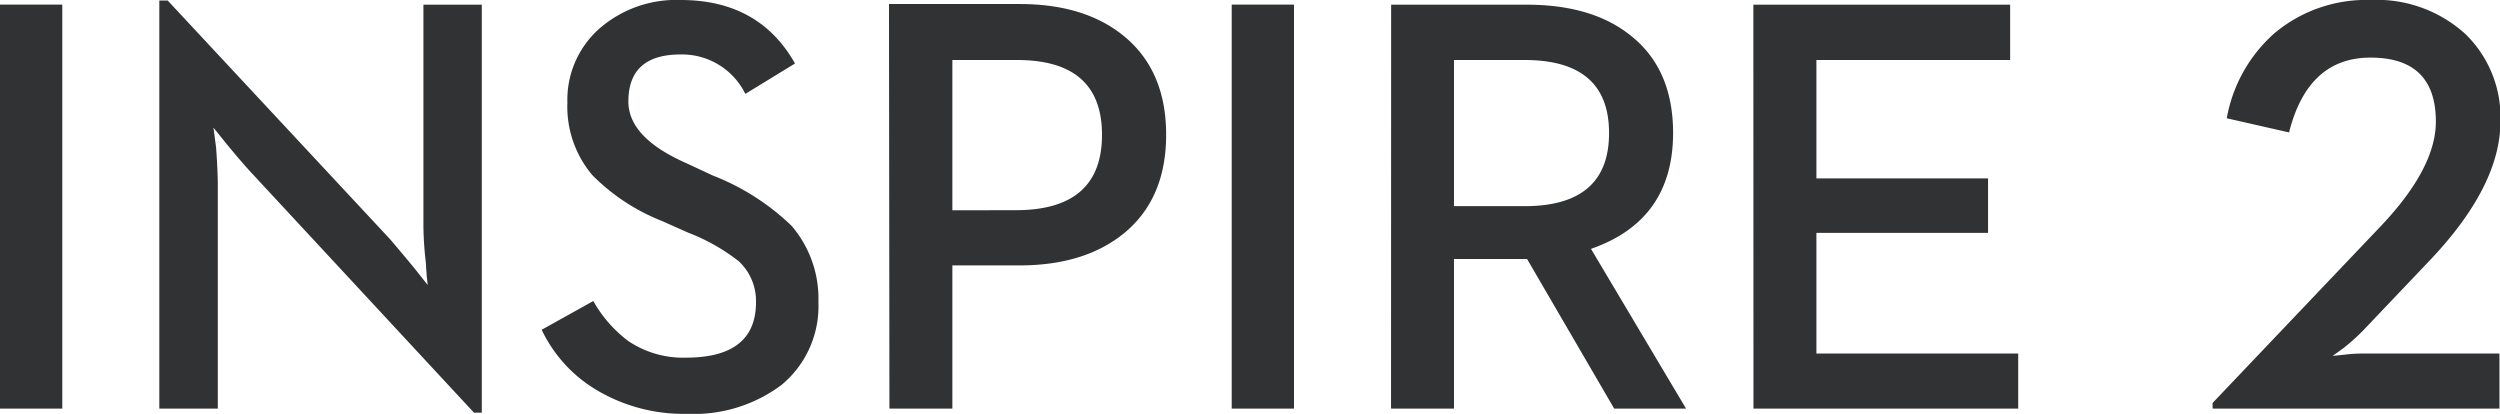 <svg data-name="图层 1" xmlns="http://www.w3.org/2000/svg" width="229.56" height="38" viewBox="0 0 229.56 38"><path d="M203.17 37.52h26.34v-5.06h-12.09c-.6 0-1.32 0-2.16.11l-1.07.11s.32-.22 1-.72a18.72 18.72 0 0 0 1.76-1.57l6.23-6.55q6.42-6.79 6.42-12.7a10.65 10.65 0 0 0-3.2-8A12.07 12.07 0 0 0 217.68 0a13.09 13.09 0 0 0-8.84 3.06 13.6 13.6 0 0 0-4.37 7.8l5.72 1.3q1.73-6.87 7.48-6.87 6 0 6 5.88 0 4.34-5.25 9.8L203.17 37zm-42.16 0h24.31v-5.06h-18.53V21.38h15.76v-5h-15.76V5.51h17.79V.43H161zm-27.5-18.59V5.51H140q7.75 0 7.75 6.71T140 18.93zm-5.78 18.59h5.78V23.78h6.71l8 13.74h6.6l-8.73-14.67q7.53-2.61 7.54-10.63 0-5.88-3.89-8.95-3.52-2.84-9.57-2.84h-12.43zm-14.63 0h5.72V.42h-5.72zM87.45 19.31V5.51h5.94q7.8 0 7.8 6.87t-7.8 6.92zm-5.78 18.21h5.78V24.37h6.18q6 0 9.64-3 3.81-3.17 3.81-9t-3.81-9q-3.6-3-9.64-3h-12zM63.11 38a13.43 13.43 0 0 0 8.66-2.66 9.38 9.38 0 0 0 3.38-7.59 10.28 10.28 0 0 0-2.45-7 21.73 21.73 0 0 0-7.24-4.63L63.06 15q-5.36-2.35-5.36-5.68Q57.7 5 62.5 5a6.48 6.48 0 0 1 5.94 3.62L73 5.83Q69.71 0 62.5 0A10.73 10.73 0 0 0 55 2.66a8.73 8.73 0 0 0-2.9 6.76 9.73 9.73 0 0 0 2.29 6.66 18.56 18.56 0 0 0 6.39 4.21l2.45 1.09A17.94 17.94 0 0 1 67.85 24a5 5 0 0 1 1.57 3.75q0 5.09-6.42 5.09a9 9 0 0 1-5.3-1.52 11.8 11.8 0 0 1-3.22-3.68l-4.74 2.64a12.82 12.82 0 0 0 4.79 5.38A15.61 15.61 0 0 0 63.11 38m-19.59-.11h.72V.43h-5.36v20.4a32 32 0 0 0 .24 3.43 5.42 5.42 0 0 0 .05.77 3.35 3.35 0 0 0 .05.61l.05.53-1.2-1.52Q36.7 23 35.85 22L15.4.05h-.77v37.47H20V17.07q0-1.41-.16-3.54l-.24-1.81 1.2 1.49q1.38 1.68 2.29 2.66zM0 37.52h5.72V.42H0z" fill="#303233"/></svg>